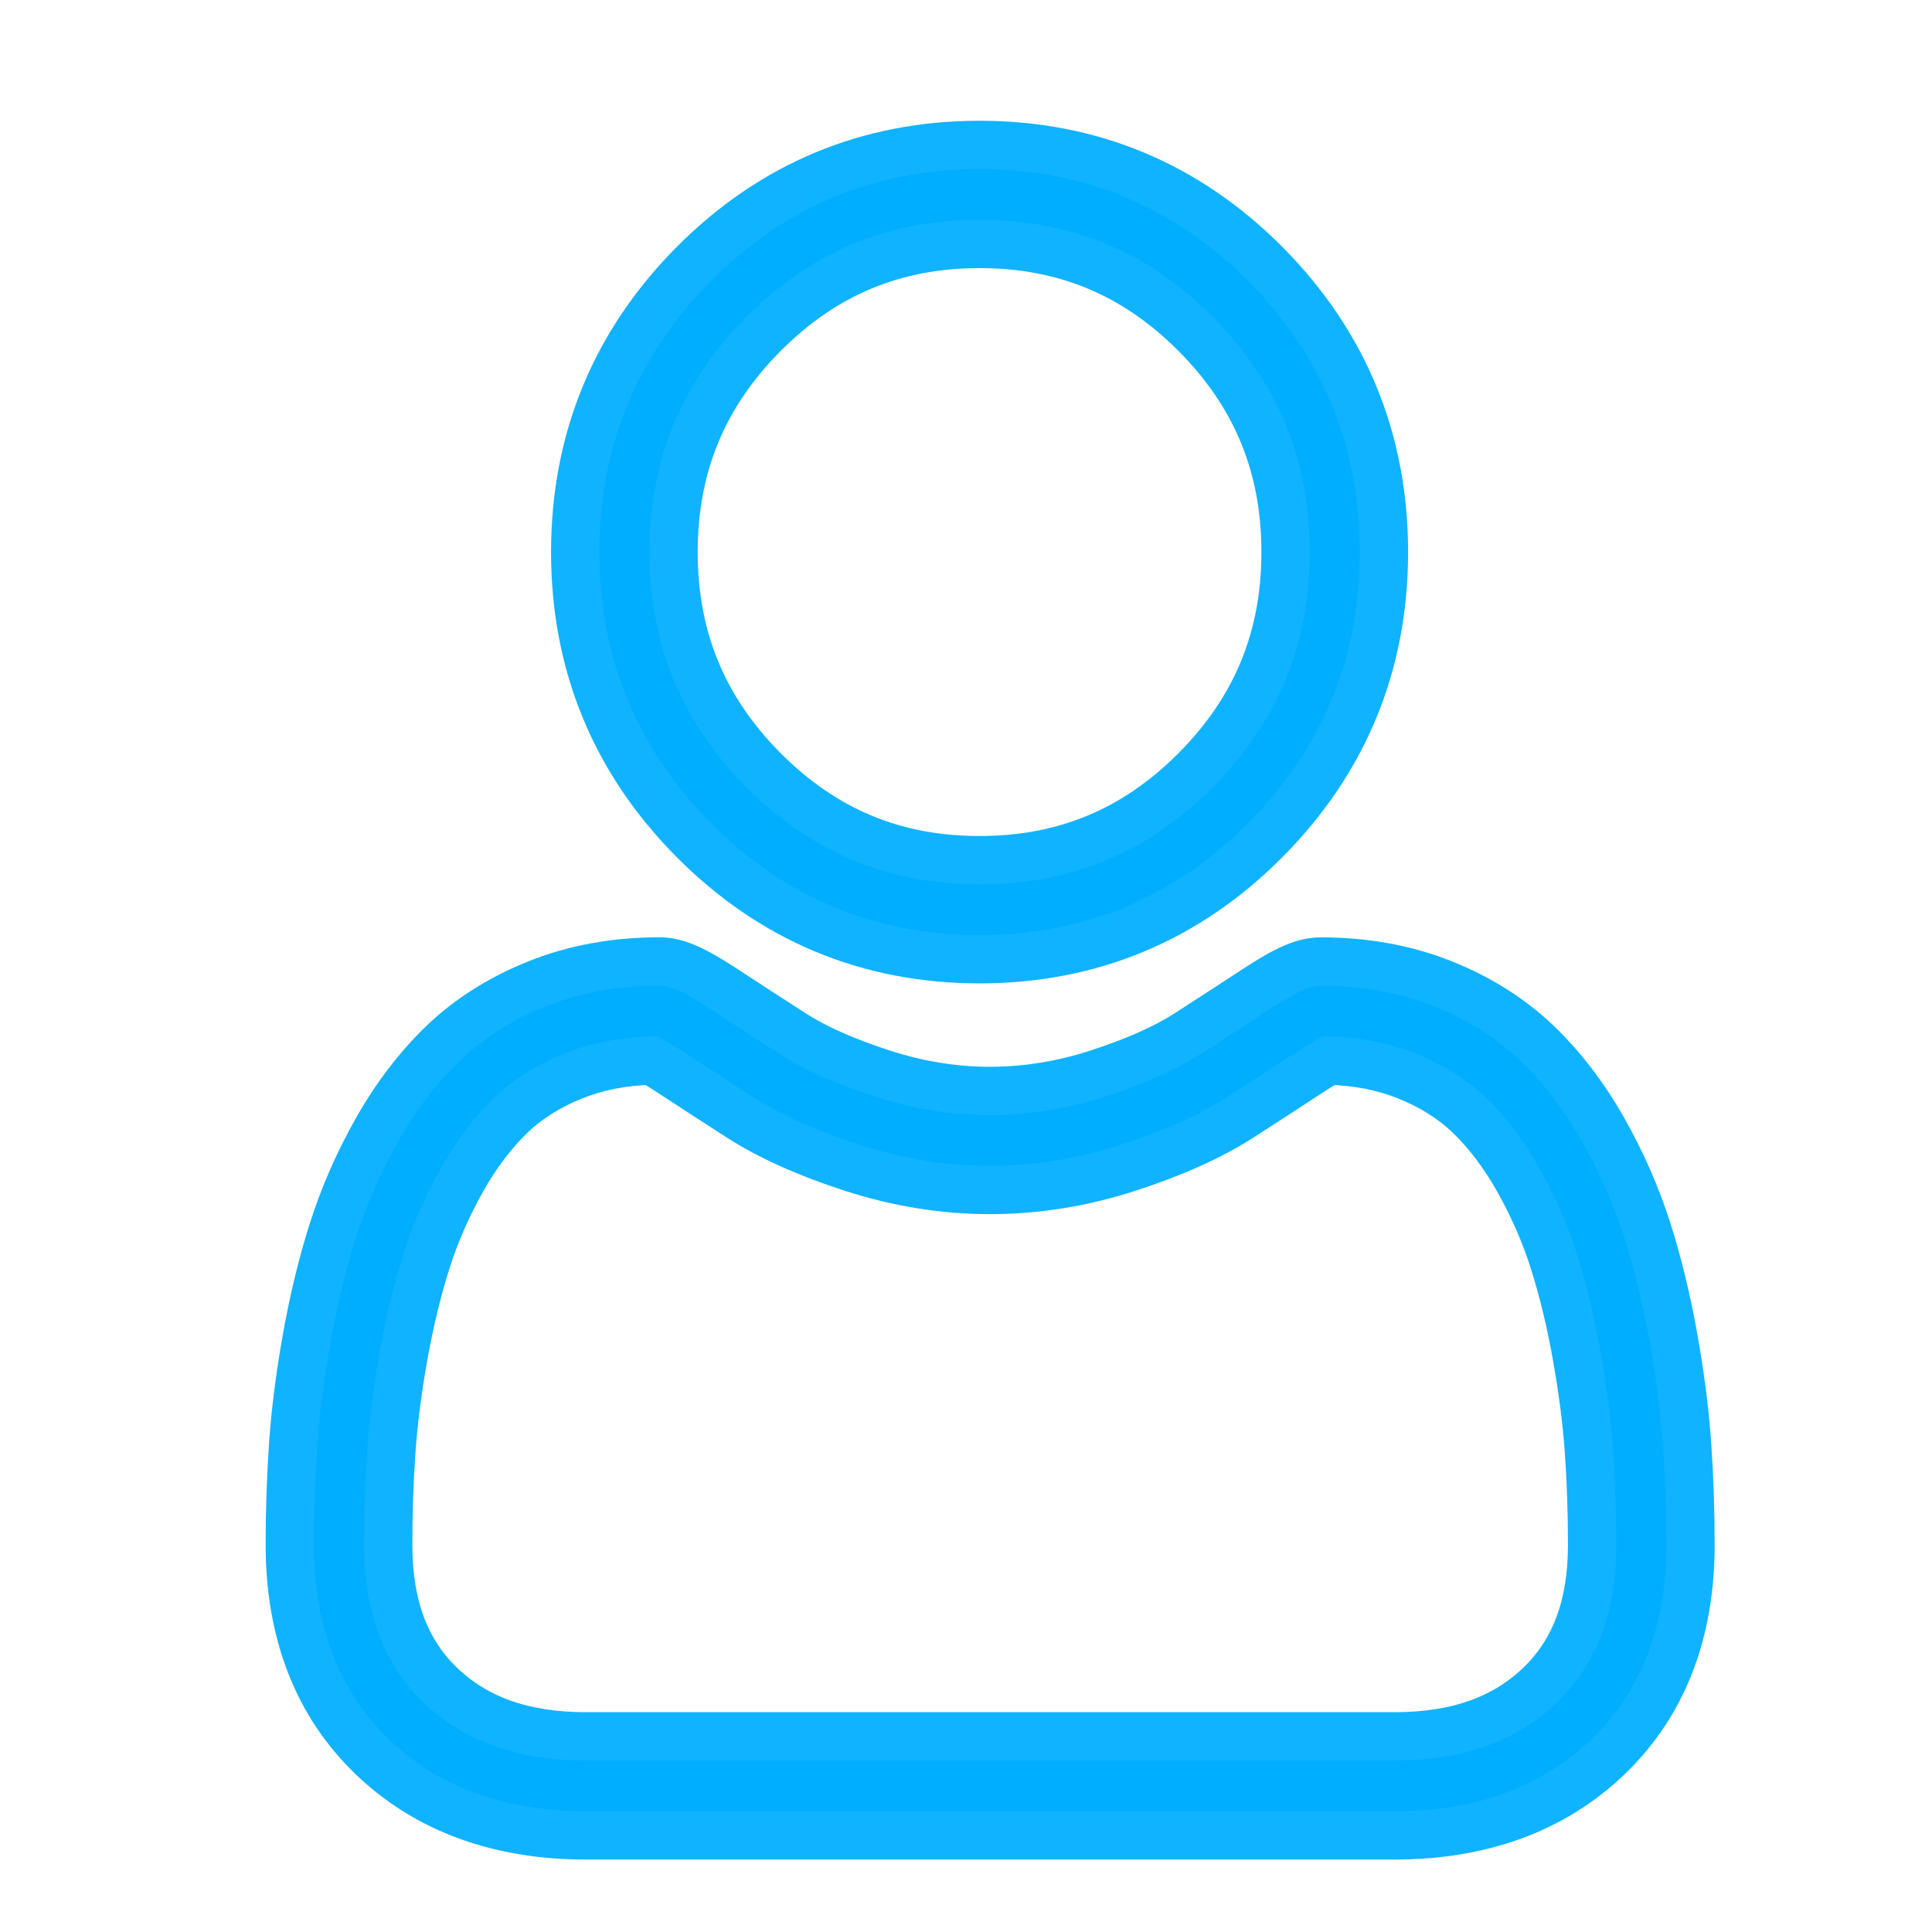 <svg width="40" height="40" viewBox="0 0 40 40" fill="none" xmlns="http://www.w3.org/2000/svg">
<path d="M20.281 19.86C22.581 19.86 24.573 19.029 26.2 17.39C27.828 15.751 28.653 13.746 28.653 11.43C28.653 9.114 27.828 7.109 26.2 5.469C24.572 3.831 22.581 3 20.281 3C17.98 3 15.989 3.831 14.361 5.469C12.734 7.108 11.909 9.114 11.909 11.43C11.909 13.746 12.734 15.751 14.361 17.39C15.989 19.029 17.981 19.86 20.281 19.86ZM15.802 6.92C17.051 5.662 18.516 5.051 20.281 5.051C22.046 5.051 23.511 5.662 24.76 6.92C26.009 8.177 26.616 9.653 26.616 11.43C26.616 13.207 26.009 14.682 24.76 15.94C23.511 17.197 22.046 17.809 20.281 17.809C18.516 17.809 17.051 17.197 15.802 15.94C14.553 14.682 13.945 13.207 13.945 11.43C13.945 9.653 14.553 8.177 15.802 6.92ZM34.93 29.913C34.883 29.231 34.788 28.487 34.648 27.702C34.507 26.91 34.325 26.162 34.108 25.478C33.883 24.771 33.578 24.073 33.2 23.404C32.808 22.71 32.348 22.106 31.831 21.608C31.291 21.088 30.63 20.669 29.865 20.364C29.103 20.061 28.258 19.907 27.355 19.907C27 19.907 26.657 20.053 25.994 20.488C25.523 20.797 25.05 21.103 24.576 21.408C24.121 21.7 23.504 21.974 22.742 22.222C21.999 22.464 21.244 22.587 20.499 22.587C19.754 22.587 19 22.464 18.256 22.222C17.495 21.974 16.878 21.7 16.423 21.408C15.895 21.069 15.418 20.759 15.004 20.487C14.342 20.053 13.999 19.906 13.644 19.906C12.74 19.906 11.896 20.06 11.134 20.364C10.37 20.669 9.708 21.087 9.167 21.608C8.651 22.106 8.19 22.71 7.799 23.404C7.421 24.073 7.116 24.771 6.891 25.479C6.674 26.162 6.492 26.91 6.351 27.702C6.211 28.486 6.116 29.23 6.069 29.914C6.023 30.582 6 31.278 6 31.981C6 33.808 6.577 35.287 7.714 36.378C8.838 37.454 10.324 38 12.132 38H28.869C30.676 38 32.162 37.454 33.285 36.378C34.423 35.288 35 33.808 35 31.981C35 31.275 34.976 30.58 34.93 29.913ZM31.881 34.892C31.139 35.603 30.153 35.949 28.868 35.949H12.132C10.846 35.949 9.861 35.603 9.119 34.892C8.391 34.194 8.037 33.242 8.037 31.981C8.037 31.325 8.058 30.678 8.102 30.056C8.143 29.446 8.229 28.776 8.356 28.064C8.482 27.361 8.641 26.701 8.831 26.104C9.013 25.531 9.262 24.964 9.57 24.418C9.864 23.897 10.202 23.45 10.576 23.09C10.925 22.753 11.365 22.478 11.884 22.271C12.364 22.08 12.903 21.975 13.488 21.959C13.559 21.998 13.687 22.071 13.892 22.206C14.311 22.481 14.794 22.794 15.327 23.137C15.929 23.523 16.703 23.872 17.629 24.173C18.576 24.481 19.541 24.638 20.499 24.638C21.457 24.638 22.423 24.481 23.369 24.173C24.296 23.872 25.07 23.523 25.672 23.137C26.218 22.785 26.688 22.481 27.106 22.206C27.312 22.071 27.439 21.998 27.511 21.96C28.096 21.975 28.635 22.08 29.115 22.271C29.634 22.478 30.074 22.754 30.423 23.09C30.797 23.45 31.135 23.897 31.429 24.418C31.737 24.964 31.986 25.531 32.168 26.104C32.358 26.702 32.518 27.361 32.643 28.064C32.77 28.777 32.856 29.447 32.898 30.056C32.941 30.675 32.963 31.323 32.963 31.981C32.963 33.242 32.609 34.194 31.881 34.892Z" fill="#00AEFF" stroke="#10B3FF"/>
</svg>
